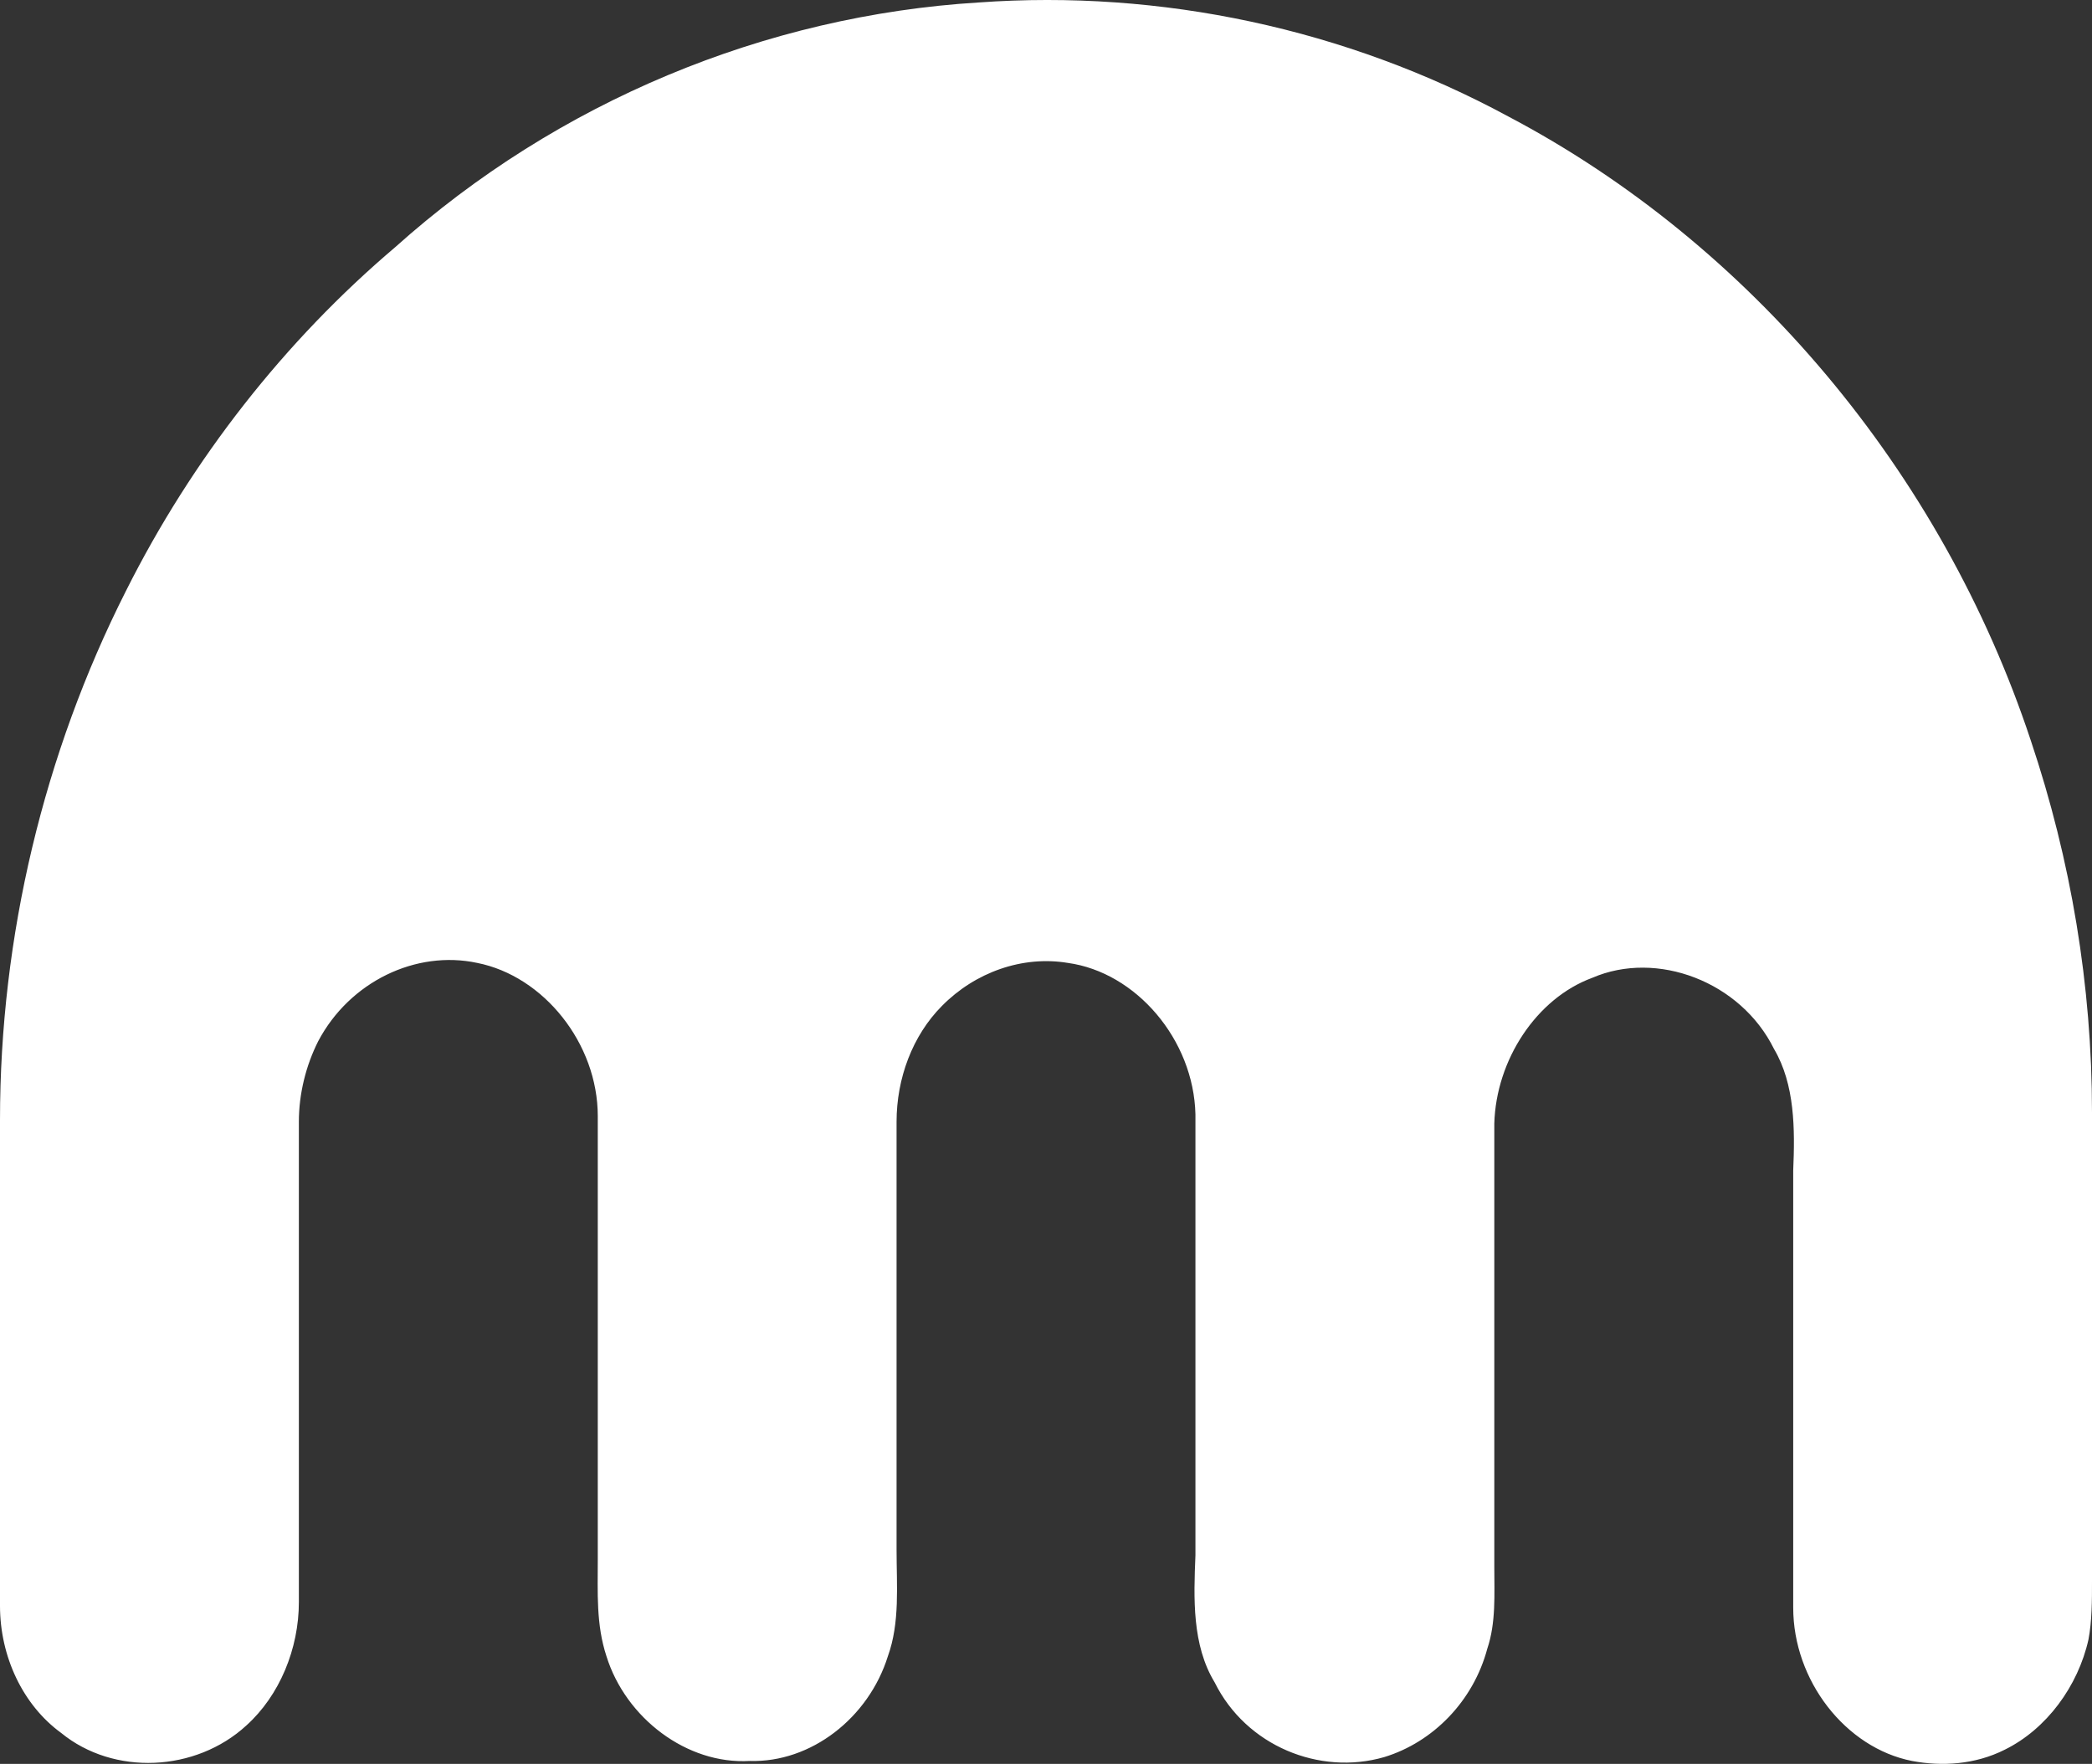 <svg width="51" height="43" viewBox="0 0 51 43" fill="none" xmlns="http://www.w3.org/2000/svg">
<rect x="0" y="0" width="51" height="43" fill="#333333" stroke="none"/>
<path d="M23.862 0.06C28.293 -0.259 32.809 0.697 36.77 2.839C42.649 5.936 47.337 11.494 49.509 18.055C50.488 20.972 51 24.023 51 27.121V38.555C51 39.011 51 39.513 50.914 39.969C50.659 41.107 49.892 42.154 48.87 42.656C48.146 43.02 47.337 43.066 46.612 42.929C44.993 42.61 43.716 40.97 43.716 39.192C43.716 35.639 43.716 32.086 43.716 28.532C43.759 27.531 43.759 26.436 43.247 25.57C42.437 23.93 40.393 23.155 38.816 23.838C37.453 24.34 36.472 25.843 36.429 27.391C36.429 30.991 36.429 34.59 36.429 38.189C36.429 38.871 36.472 39.556 36.258 40.193C35.917 41.469 34.938 42.471 33.745 42.835C32.168 43.291 30.379 42.562 29.612 41.014C29.058 40.102 29.1 38.963 29.143 37.916C29.143 34.317 29.143 30.764 29.143 27.165C29.1 25.343 27.695 23.703 26.032 23.474C24.925 23.291 23.774 23.701 22.965 24.521C22.24 25.249 21.857 26.296 21.857 27.346V37.779C21.857 38.645 21.942 39.554 21.645 40.377C21.175 41.88 19.77 42.974 18.279 42.929C16.745 43.02 15.254 41.882 14.785 40.377C14.53 39.602 14.573 38.828 14.573 38.008C14.573 34.409 14.573 30.809 14.573 27.21C14.573 25.435 13.251 23.794 11.633 23.474C10.142 23.155 8.522 23.93 7.755 25.387C7.458 25.978 7.286 26.663 7.286 27.346V39.055C7.286 40.193 6.817 41.332 6.007 42.063C4.771 43.201 2.77 43.293 1.491 42.246C0.553 41.563 0 40.379 0 39.148V27.304C0 22.839 1.065 18.374 3.068 14.411C4.69 11.176 6.948 8.305 9.632 6.028C13.595 2.475 18.665 0.378 23.862 0.06Z" fill="white"/>
</svg>
